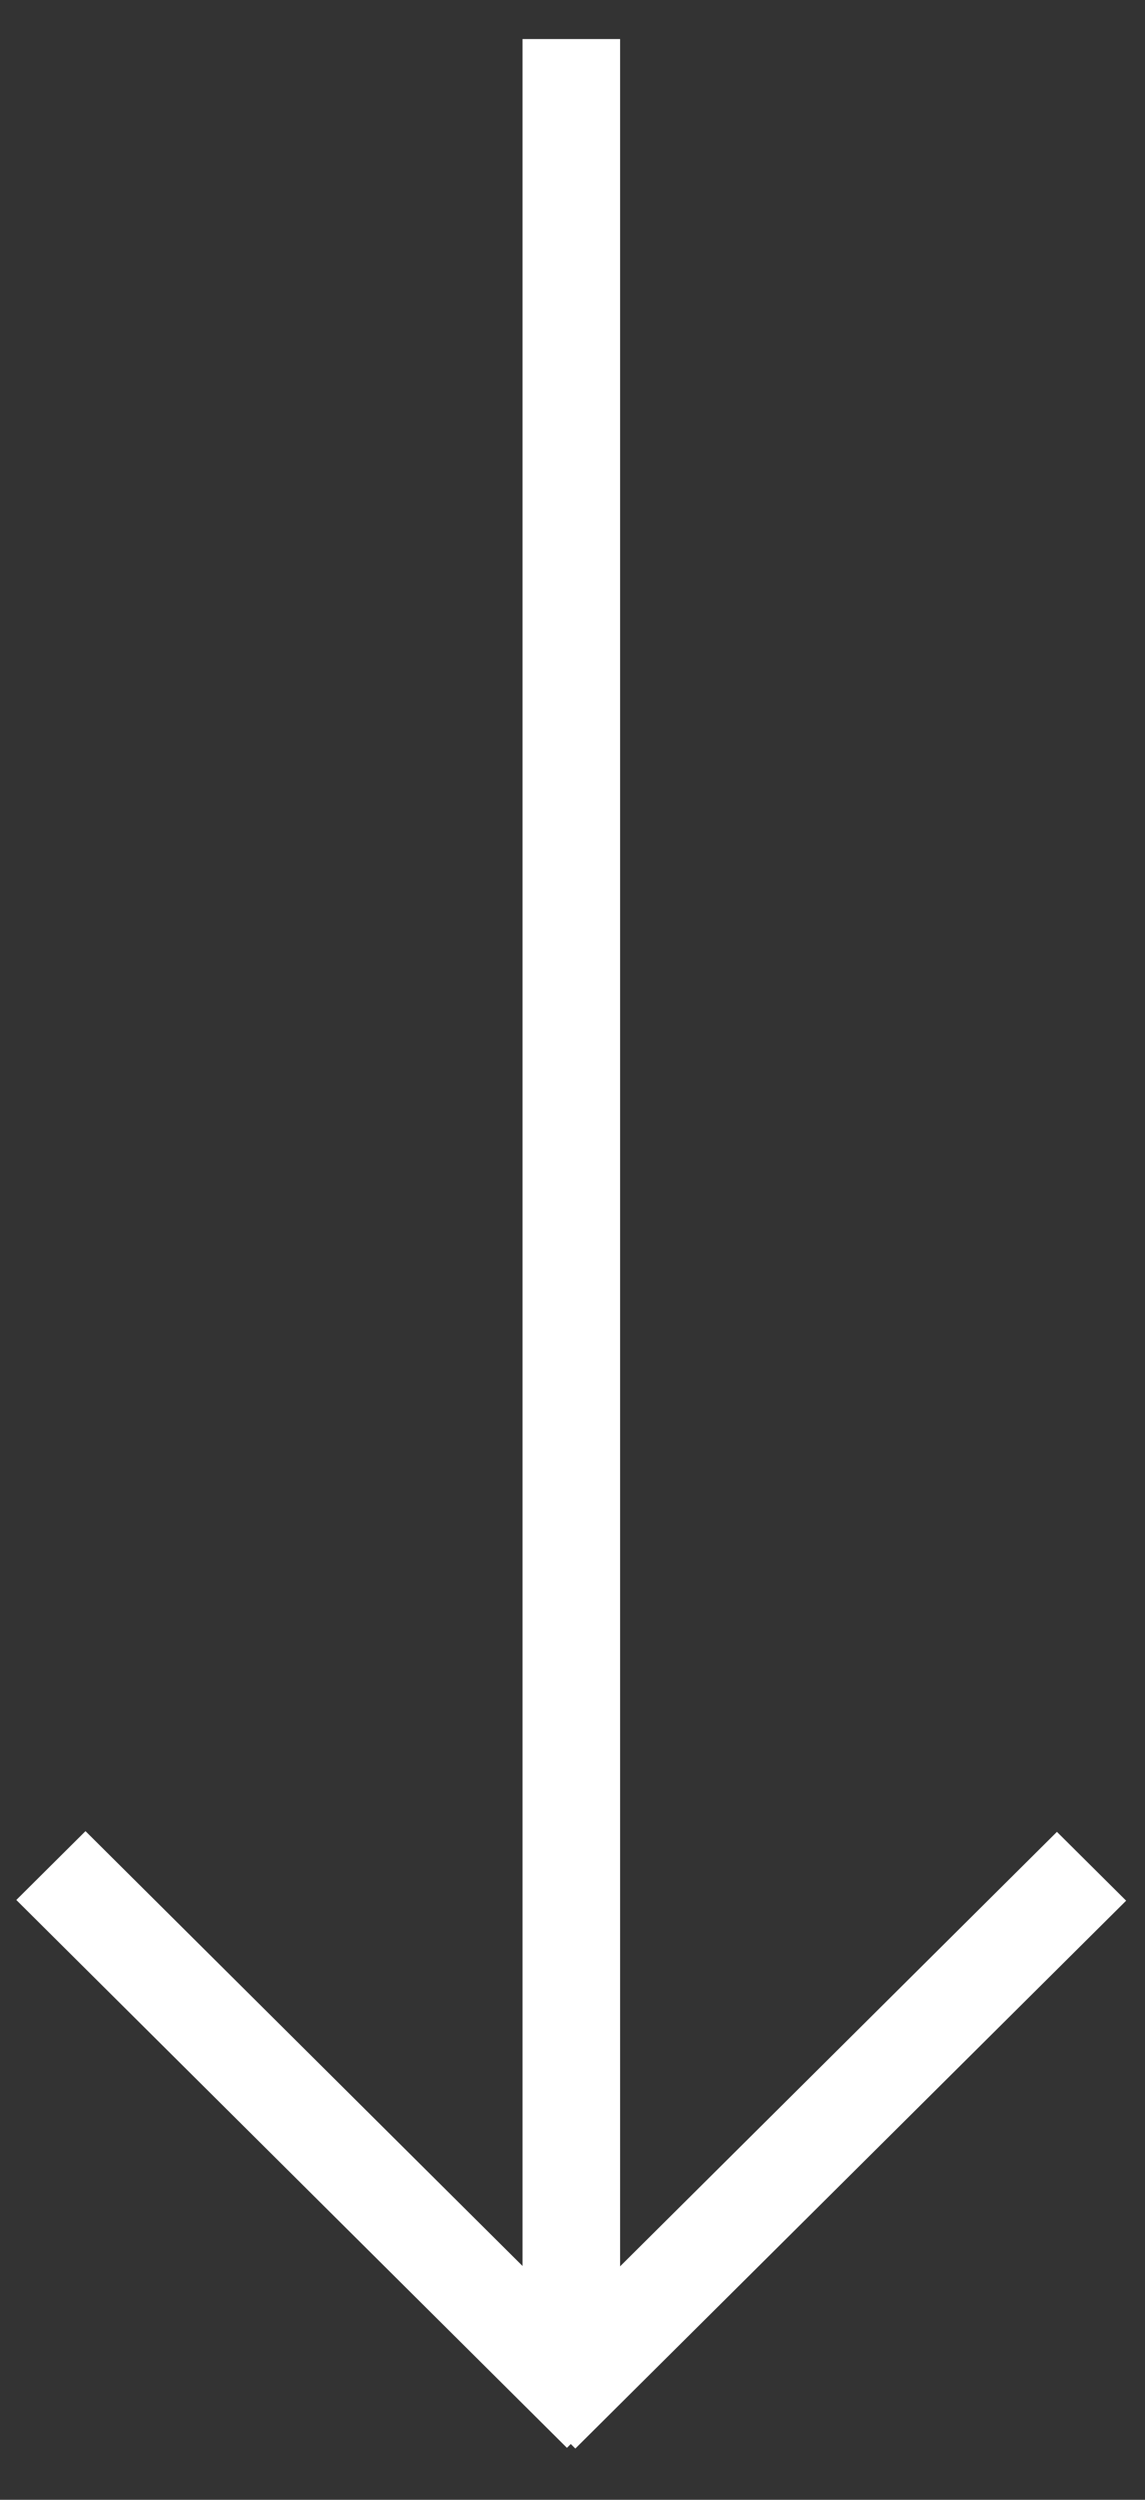 <svg xmlns="http://www.w3.org/2000/svg" width="22" height="48" fill="none"><rect width="100%" height="100%" fill="#333333" stroke="none"/><path stroke="#fff" stroke-width="1.875" d="M0-.938h14.922" transform="scale(-1.003 -.997) rotate(-45 -52.71 6.8)"/><path stroke="#fff" stroke-width="1.875" d="M0-.938h14.922" transform="matrix(.709 .705 -.709 .705 .313 36.483)"/><path stroke="#fff" stroke-width="1.875" d="M10.977.75v44.621"/></svg>